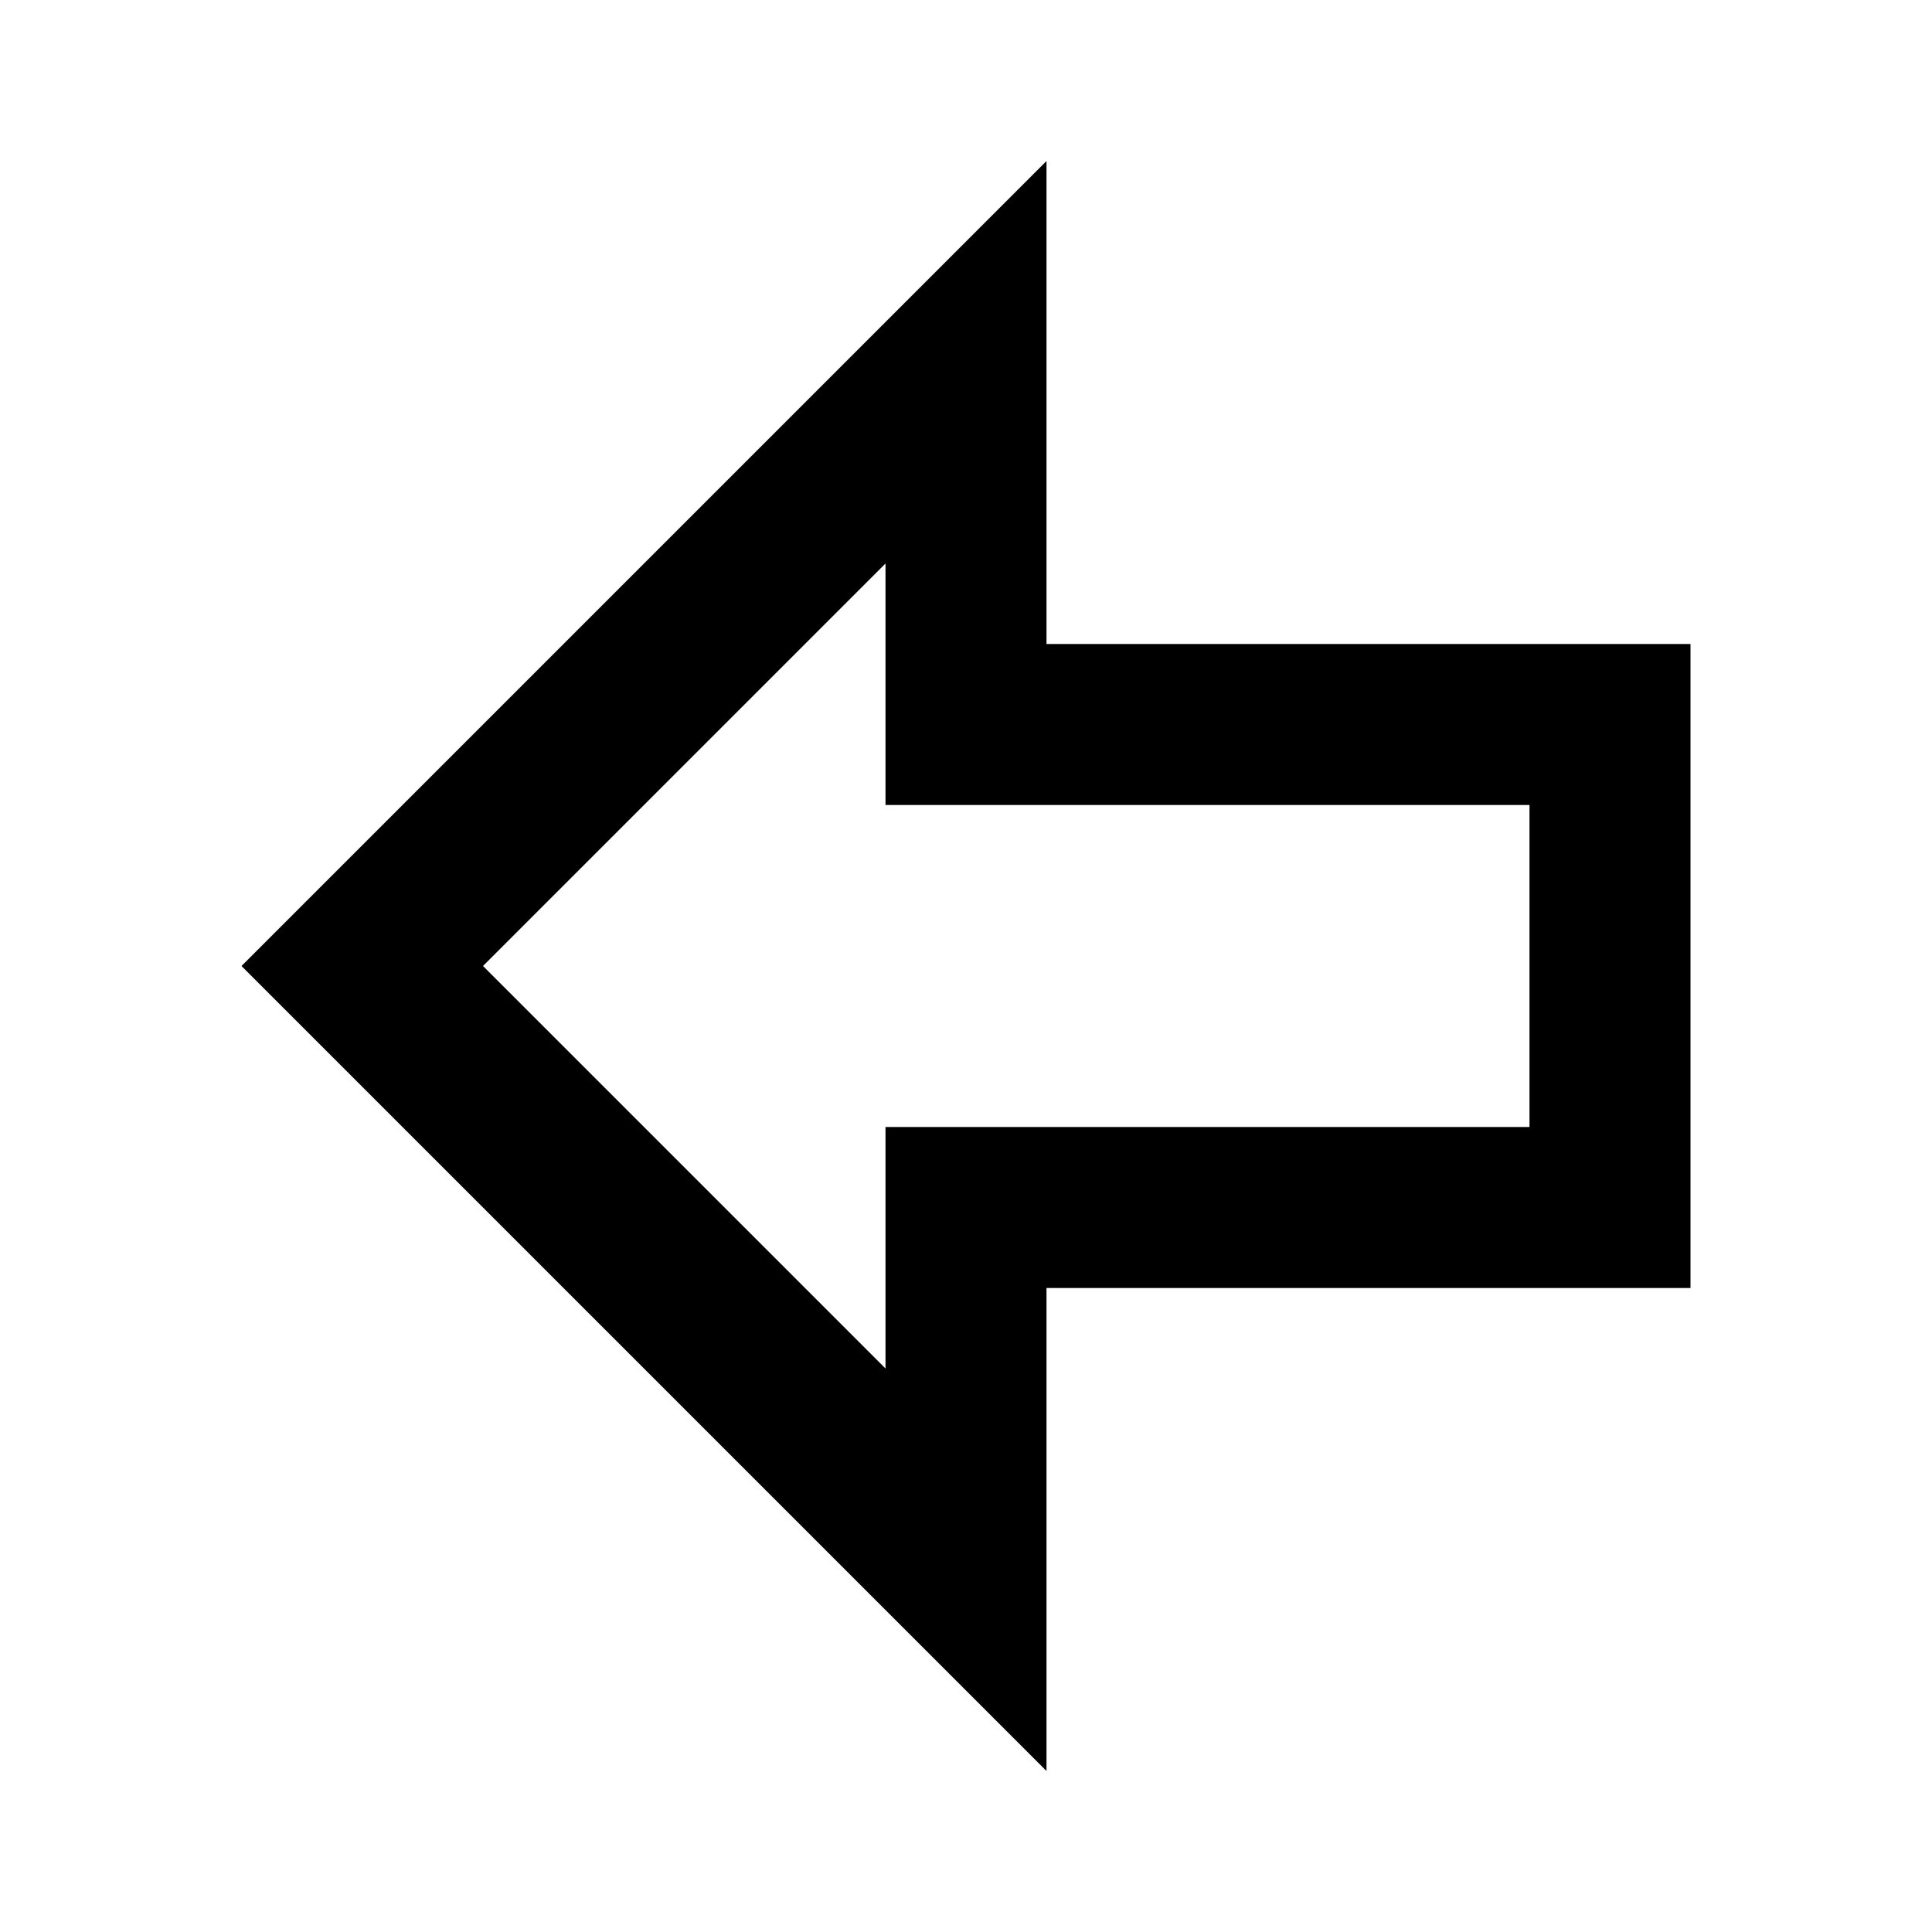 <?xml version="1.0" encoding="utf-8"?>
<!-- Generator: www.svgicons.com -->
<svg xmlns="http://www.w3.org/2000/svg" width="800" height="800" viewBox="0 0 24 24">
<path fill="currentColor" d="M13 22L3 12L13 2v6h8v8h-8zM6 12l5 5v-3h8v-4h-8V7z"/>
</svg>